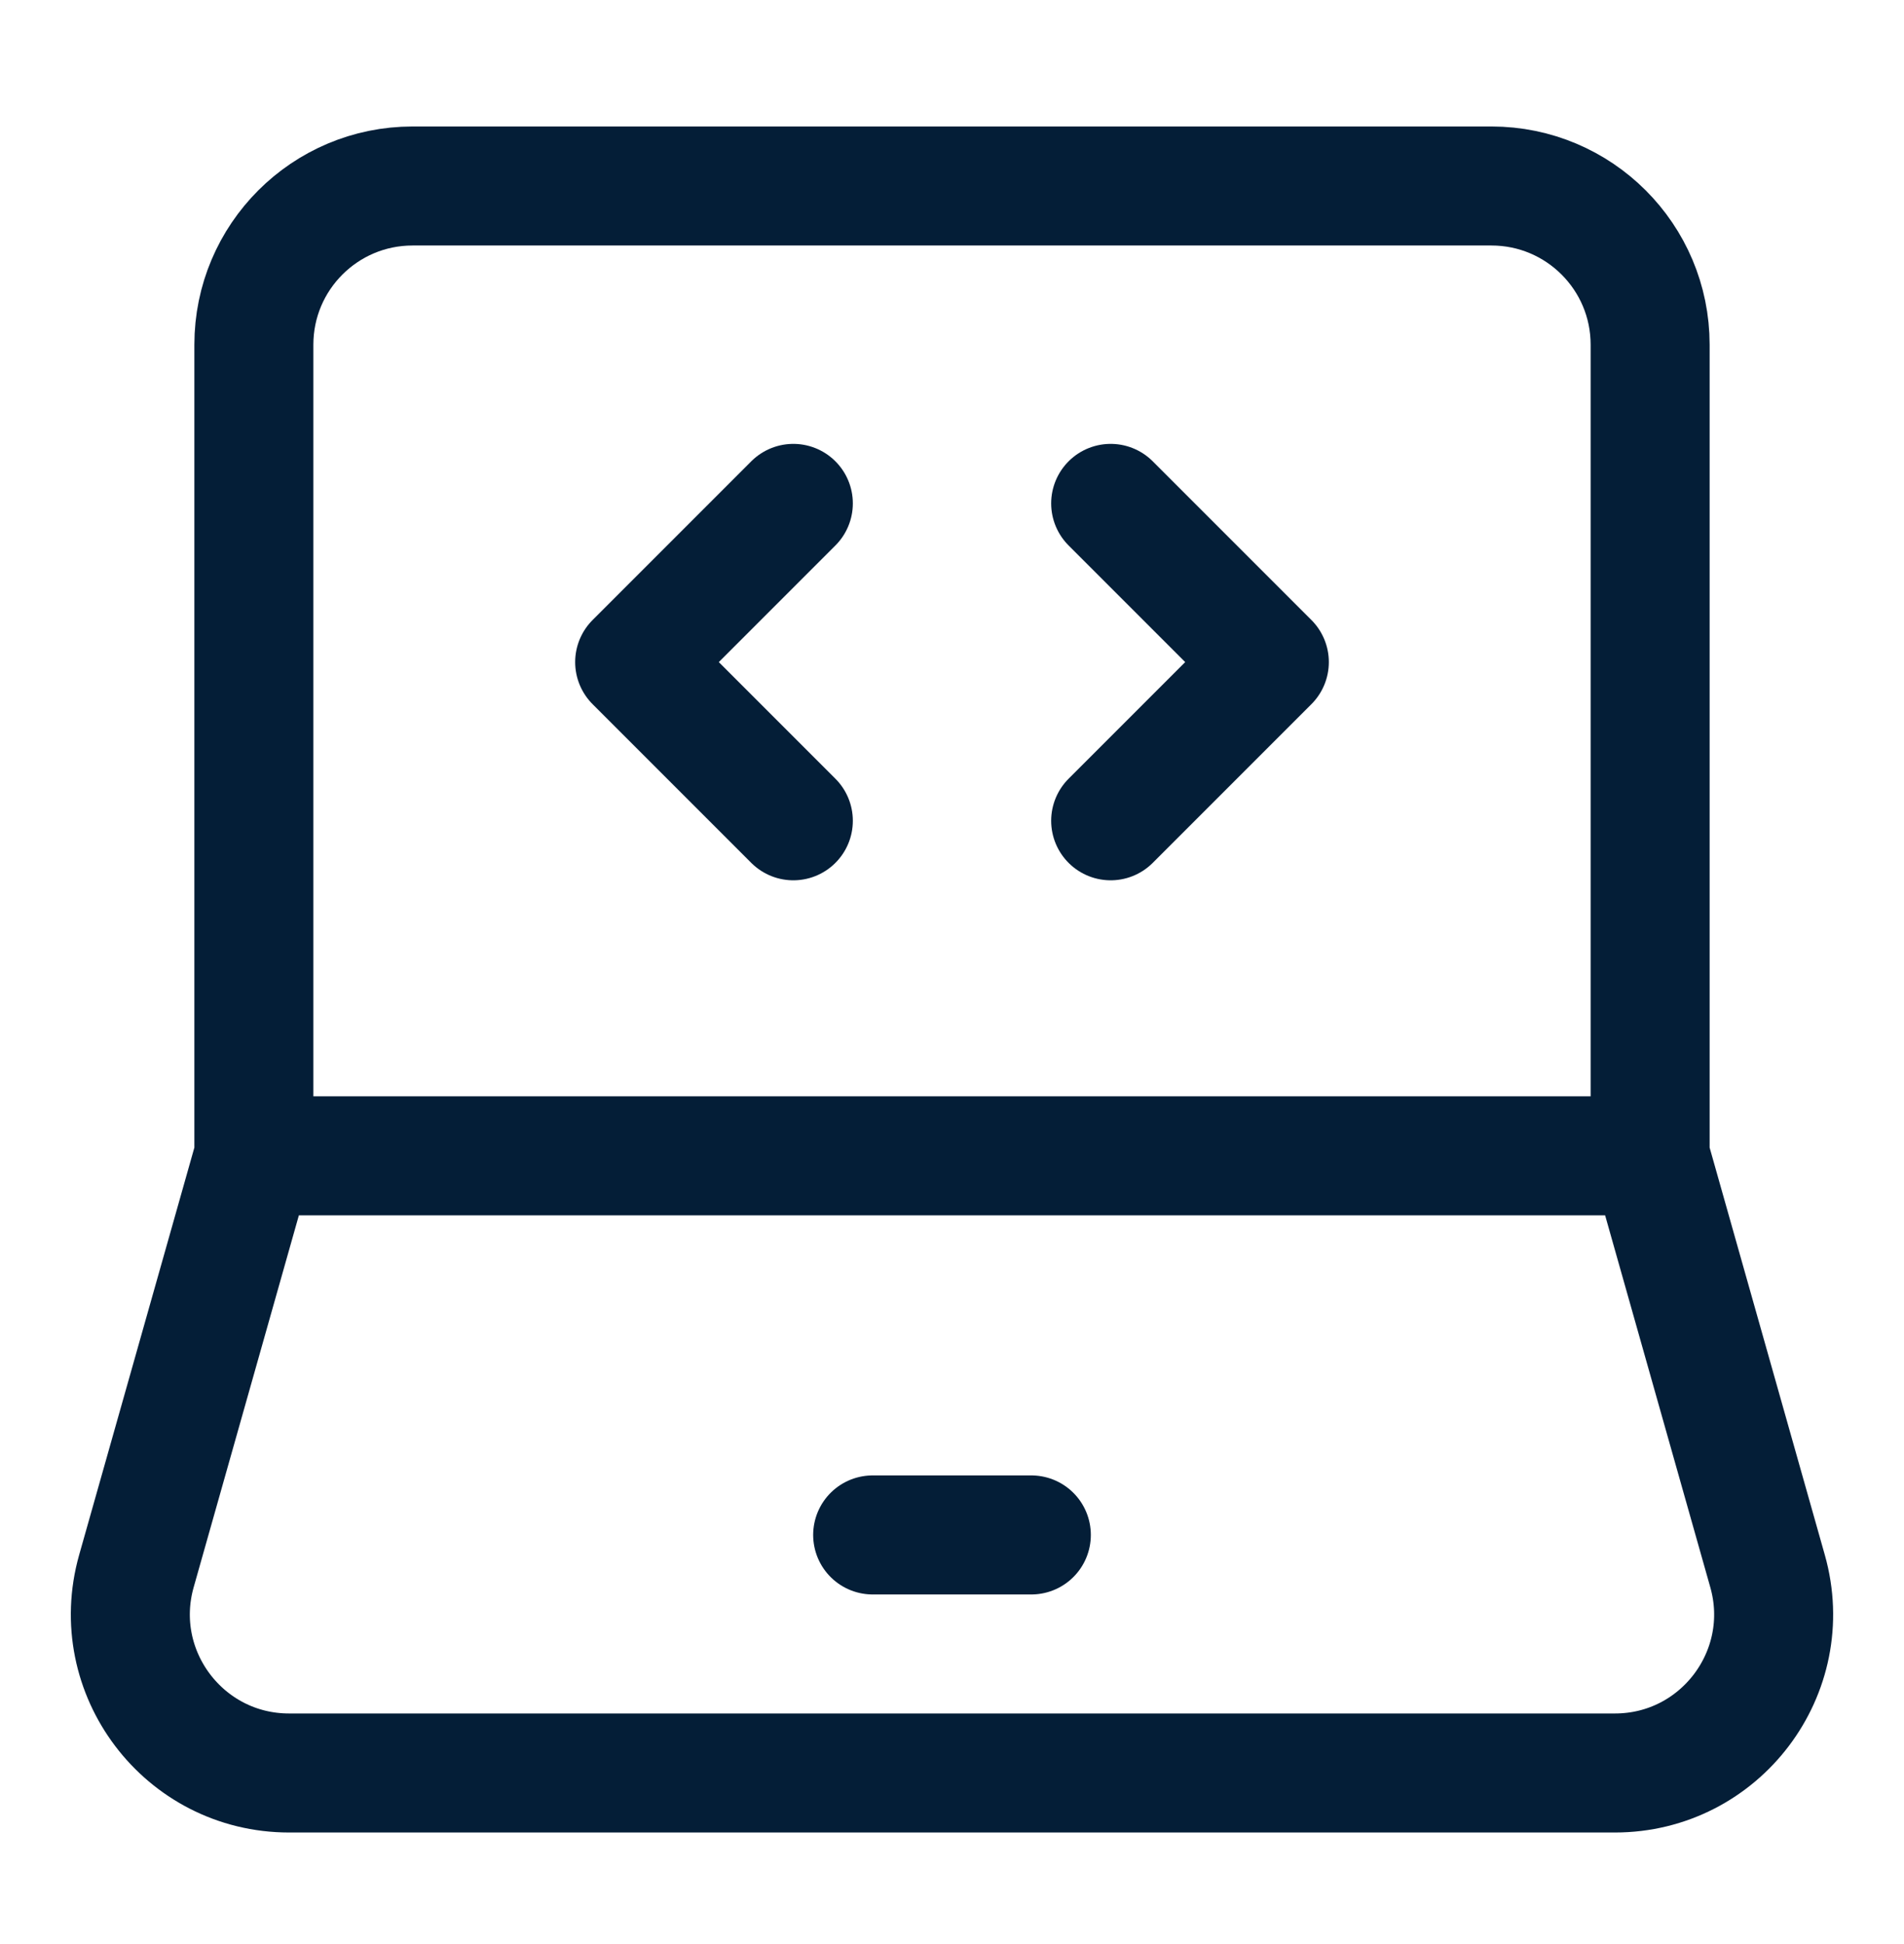 <svg width="48" height="49" viewBox="0 0 48 49" fill="none" xmlns="http://www.w3.org/2000/svg">
<path d="M6.4 29.133V8.688C6.4 6.479 8.191 4.688 10.4 4.688H37.6C39.809 4.688 41.6 6.479 41.6 8.688V29.133M6.4 29.133H41.6M6.4 29.133L3.439 39.599C2.717 42.152 4.635 44.688 7.288 44.688H40.712C43.365 44.688 45.283 42.152 44.56 39.599L41.6 29.133" stroke="#041E37" stroke-width="3"/>
<path d="M22 38.688H26" stroke="#041E37" stroke-width="3" stroke-linecap="round" stroke-linejoin="round"/>
<path d="M28 12.688L32 16.688L28 20.688" stroke="#041E37" stroke-width="3" stroke-linecap="round" stroke-linejoin="round"/>
<path d="M20 12.688L16 16.688L20 20.688" stroke="#041E37" stroke-width="3" stroke-linecap="round" stroke-linejoin="round"/>
</svg>
